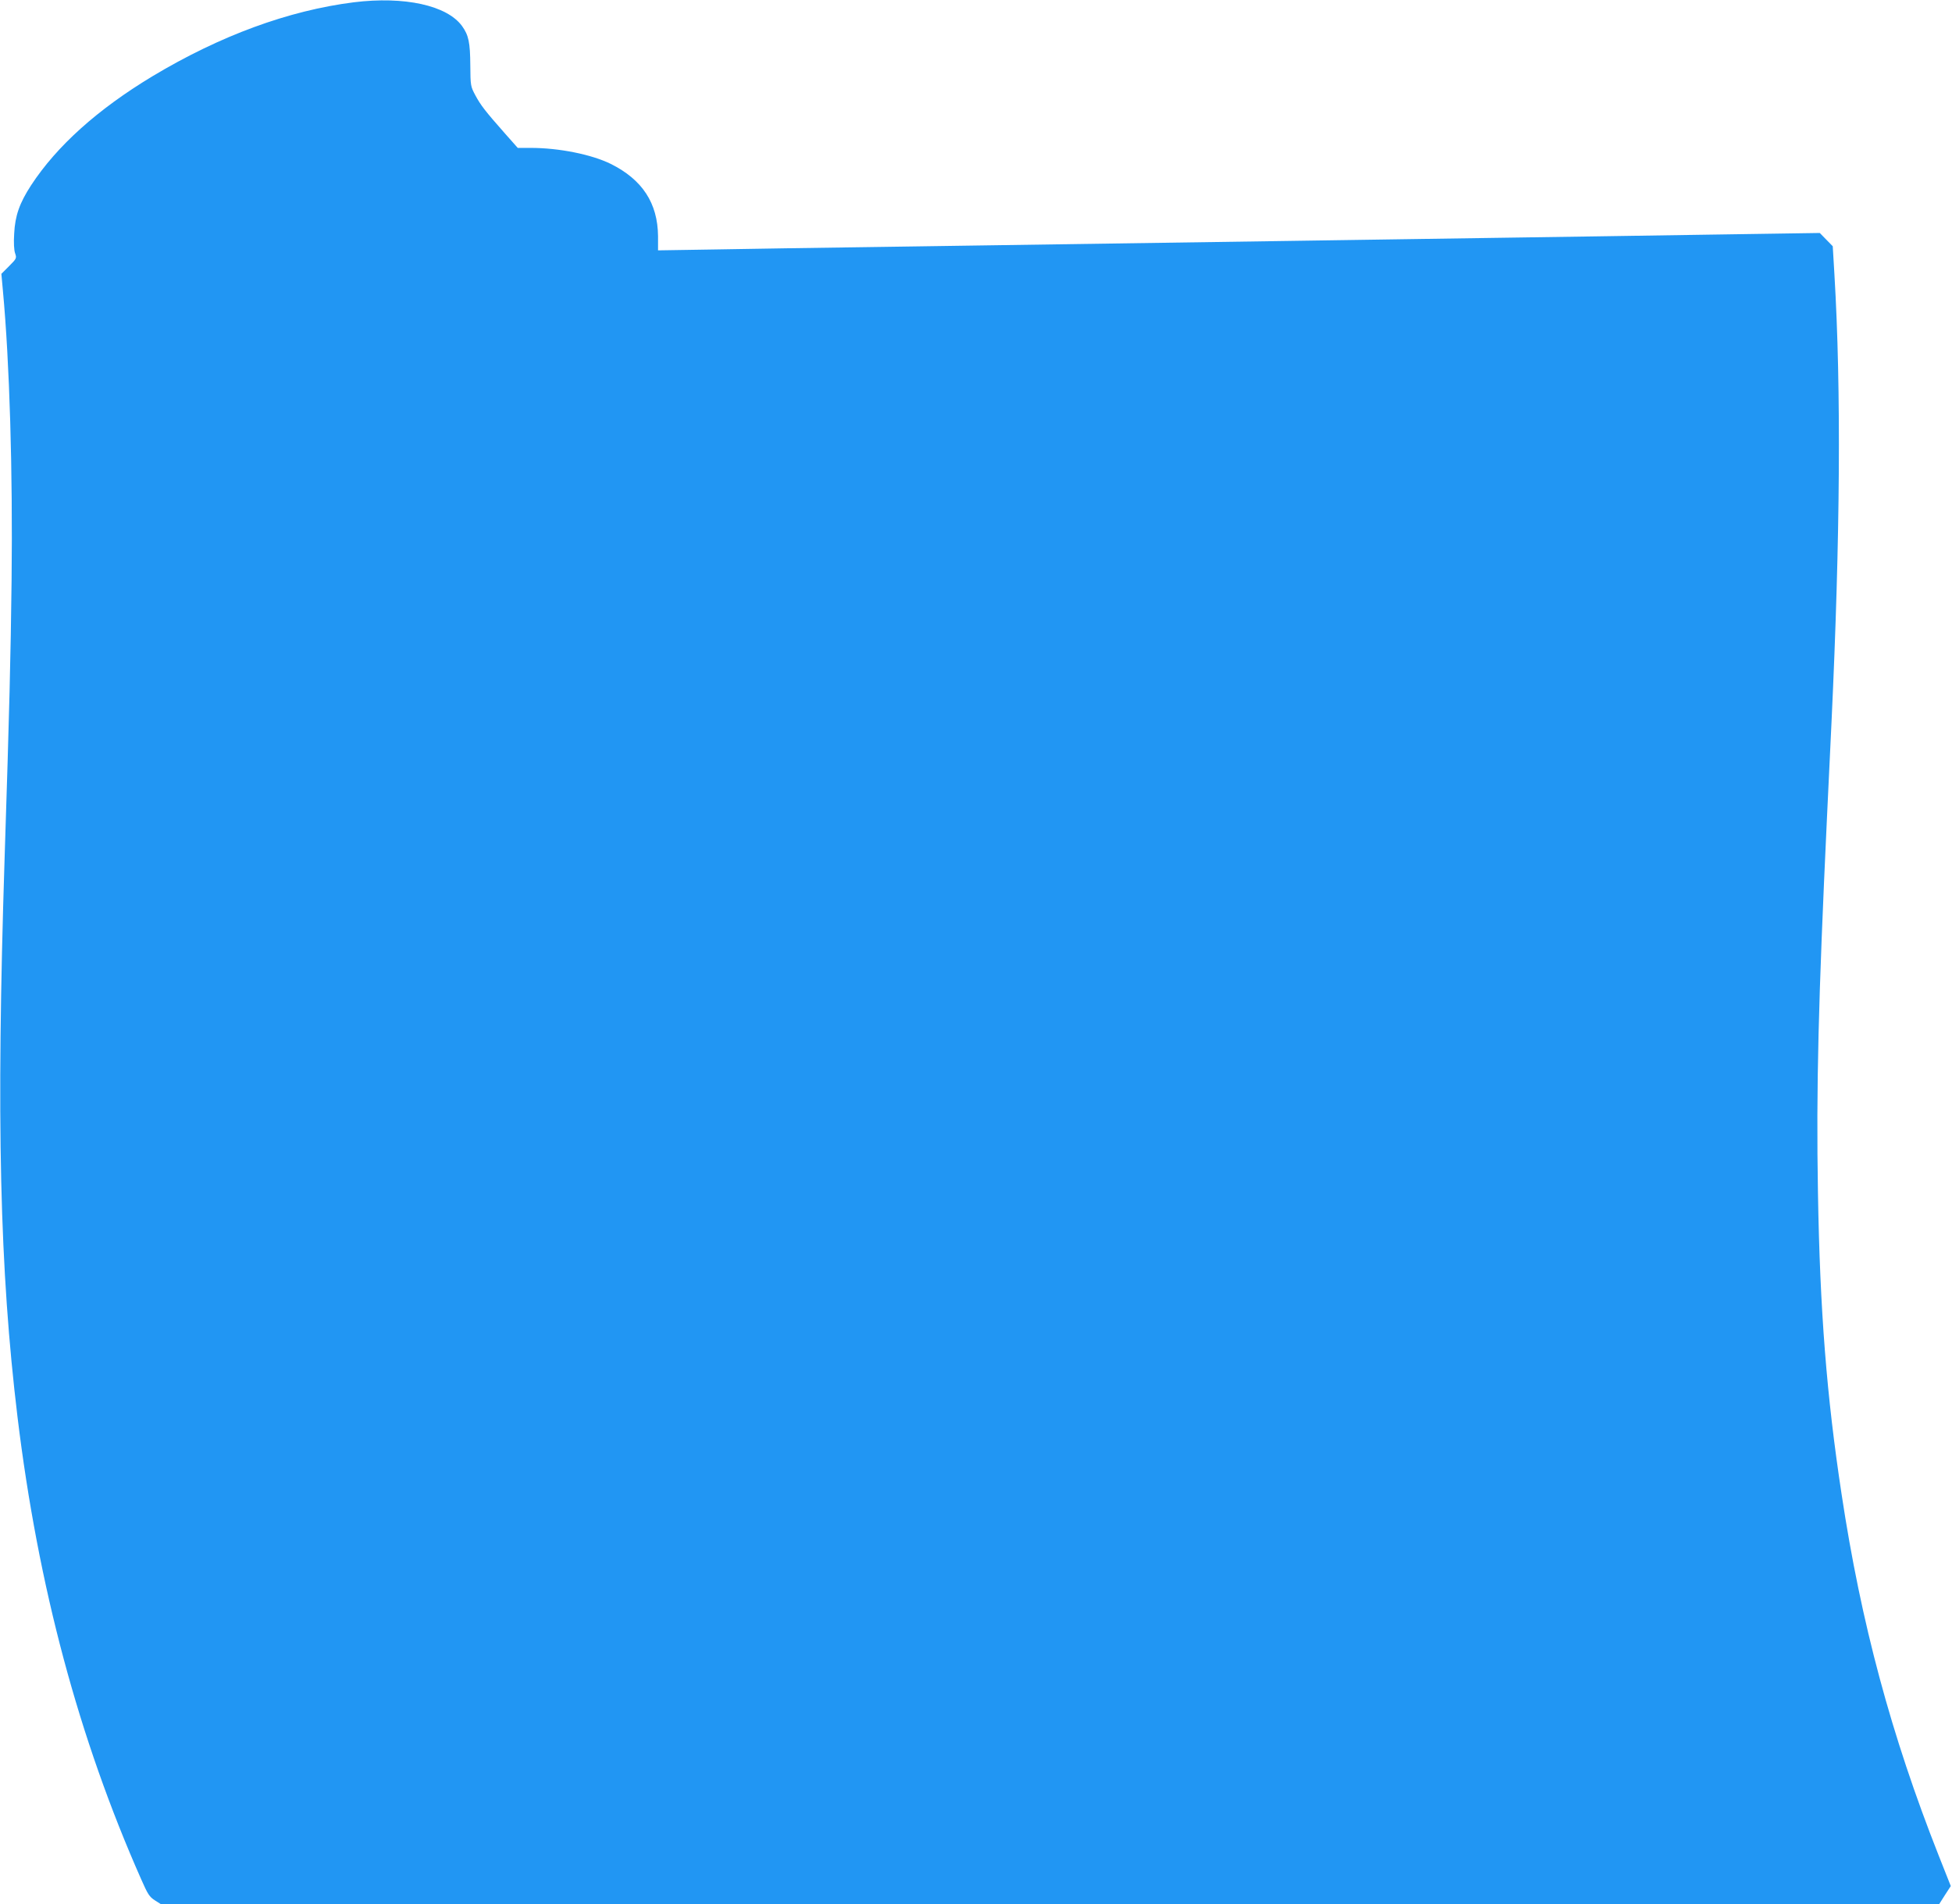 <?xml version="1.0" standalone="no"?>
<!DOCTYPE svg PUBLIC "-//W3C//DTD SVG 20010904//EN"
 "http://www.w3.org/TR/2001/REC-SVG-20010904/DTD/svg10.dtd">
<svg version="1.0" xmlns="http://www.w3.org/2000/svg"
 width="1280pt" height="1249pt" viewBox="0 0 1280 1249"
 preserveAspectRatio="xMidYMid meet">
<g transform="translate(0,1249) scale(0.1,-0.1)"
fill="#2196f3" stroke="none">
<path d="M2320 12475 c-428 -54 -877 -219 -1320 -485 -360 -217 -627 -457
-796 -715 -76 -117 -105 -199 -111 -317 -4 -60 -1 -109 6 -129 11 -32 10 -35
-39 -84 l-51 -51 10 -110 c44 -474 65 -1180 57 -1899 -6 -504 -14 -838 -46
-1830 -55 -1719 -32 -2691 85 -3660 135 -1110 401 -2105 811 -3031 43 -98 54
-115 90 -138 l41 -26 5829 0 5829 0 38 60 39 60 -80 202 c-310 785 -509 1525
-636 2368 -98 645 -142 1201 -155 1979 -12 681 3 1268 59 2456 11 226 24 509
30 630 57 1215 64 2178 19 2935 l-11 185 -43 44 -42 43 -729 -11 c-401 -6
-1030 -16 -1399 -21 -368 -6 -974 -14 -1345 -20 -968 -14 -1954 -29 -2720 -40
-366 -5 -836 -12 -1045 -16 l-380 -6 0 93 c-2 217 -103 371 -310 474 -126 62
-339 105 -525 105 l-85 0 -85 96 c-129 146 -158 184 -193 249 -31 58 -32 63
-33 195 -1 152 -11 199 -54 259 -99 136 -378 197 -710 156z"/>
</g>
</svg>
